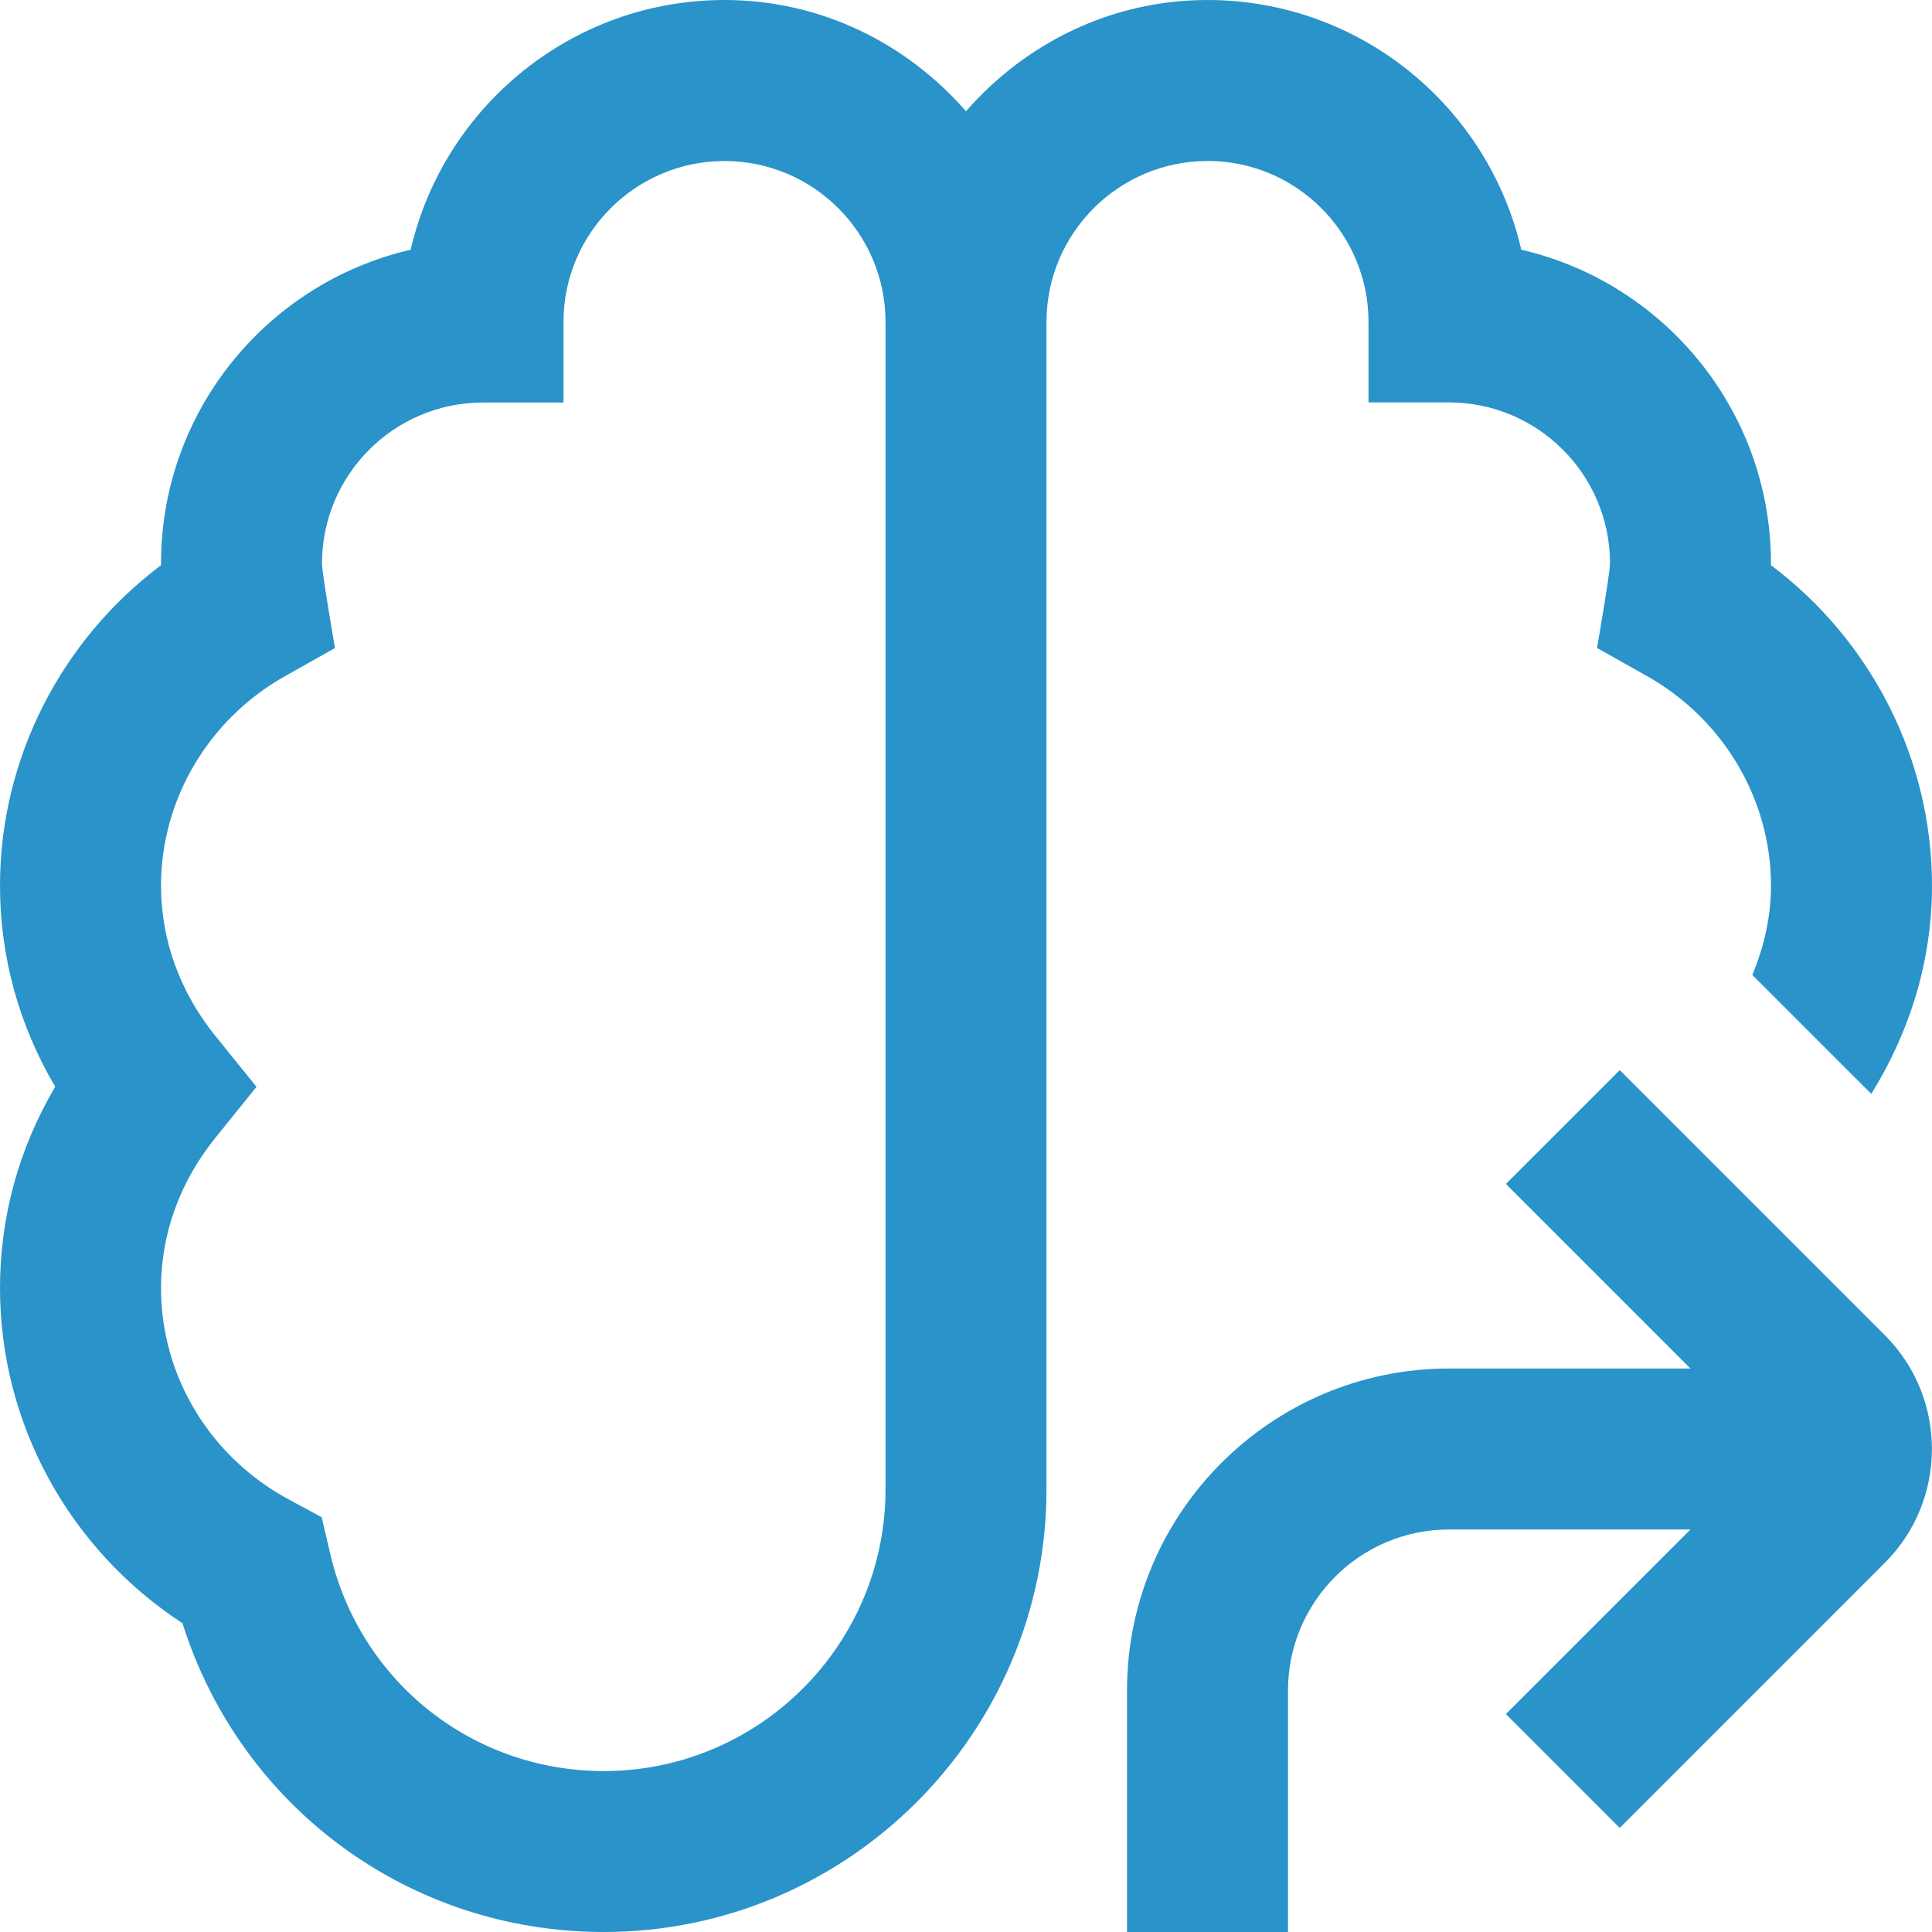 <svg xmlns="http://www.w3.org/2000/svg" width="50" height="50" viewBox="0 0 50 50" fill="none"><g clip-path="url(#clip0_12_162)"><path d="M48.779 34.554C50.404 36.177 50.404 38.823 48.779 40.446L41.919 47.306L38.973 44.36L43.75 39.583H37.5C35.202 39.583 33.333 41.452 33.333 43.75V50H29.167V43.75C29.167 39.154 32.904 35.417 37.5 35.417H43.75L38.973 30.64L41.919 27.694L48.779 34.554ZM31.25 4.167C28.952 4.167 27.083 6.035 27.083 8.333V38.542C27.083 44.858 21.942 50 15.625 50C10.579 50 6.219 46.758 4.723 42.01C1.79 40.092 0 36.846 0 33.333C0 31.488 0.49 29.715 1.429 28.125C0.492 26.535 0 24.762 0 22.917C0 19.65 1.567 16.583 4.167 14.627V14.583C4.167 10.631 6.931 7.315 10.629 6.463C11.481 2.767 14.8 0 18.75 0C21.252 0 23.471 1.129 25 2.879C26.529 1.129 28.748 0 31.25 0C35.2 0 38.519 2.765 39.371 6.463C43.067 7.315 45.833 10.631 45.833 14.583V14.627C48.433 16.583 50 19.648 50 22.917C50 24.837 49.444 26.671 48.429 28.31L45.35 25.231C45.658 24.494 45.833 23.717 45.833 22.917C45.833 20.688 44.602 18.61 42.619 17.494L41.331 16.769C41.331 16.769 41.667 14.833 41.667 14.581C41.667 12.283 39.798 10.415 37.5 10.415H35.417V8.331C35.417 6.033 33.548 4.165 31.25 4.165V4.167ZM22.917 8.333C22.917 6.035 21.048 4.167 18.75 4.167C16.452 4.167 14.583 6.035 14.583 8.333V10.417H12.5C10.202 10.417 8.333 12.285 8.333 14.583C8.333 14.835 8.669 16.771 8.669 16.771L7.381 17.496C5.398 18.61 4.167 20.69 4.167 22.919C4.167 24.325 4.654 25.673 5.581 26.819L6.638 28.127L5.581 29.438C4.656 30.581 4.167 31.929 4.167 33.335C4.167 35.619 5.44 37.719 7.494 38.817L8.325 39.265L8.54 40.185C9.306 43.513 12.223 45.835 15.625 45.835C19.646 45.835 22.917 42.565 22.917 38.544V8.333Z" fill="#2A93C9"></path></g><defs><clipPath id="clip0_12_162"><rect width="50" height="50" fill="white"></rect></clipPath></defs></svg>
